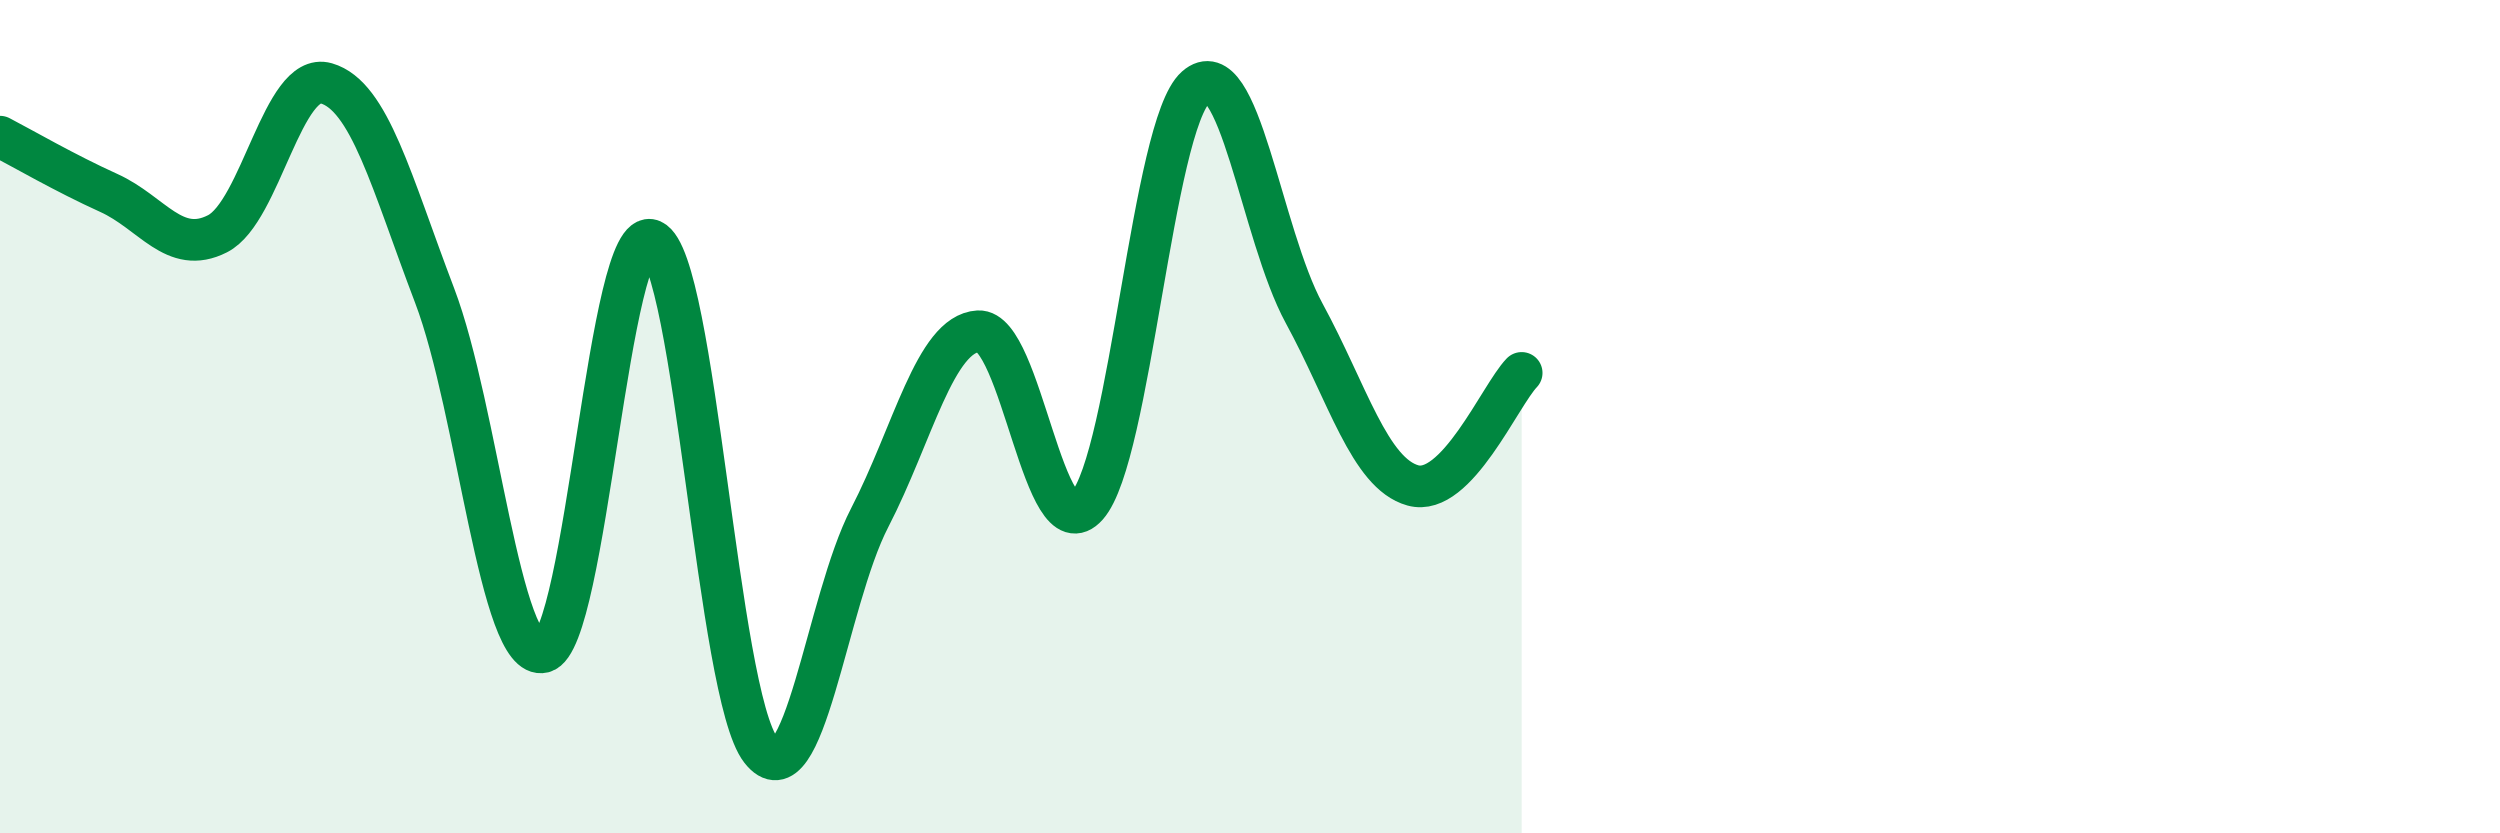 
    <svg width="60" height="20" viewBox="0 0 60 20" xmlns="http://www.w3.org/2000/svg">
      <path
        d="M 0,3.28 C 0.52,3.55 1.57,4.16 2.61,4.63 C 3.65,5.1 4.18,6.14 5.22,5.61 C 6.26,5.08 6.79,1.7 7.83,2 C 8.87,2.3 9.39,4.36 10.43,7.09 C 11.47,9.82 12,15.91 13.04,15.65 C 14.08,15.39 14.61,5.3 15.65,5.77 C 16.69,6.24 17.22,16.67 18.26,18 C 19.3,19.33 19.83,14.44 20.87,12.43 C 21.91,10.42 22.44,8.01 23.48,7.95 C 24.52,7.89 25.05,13.31 26.09,12.14 C 27.13,10.97 27.66,3.01 28.7,2.09 C 29.74,1.17 30.26,5.61 31.3,7.52 C 32.34,9.43 32.87,11.36 33.91,11.65 C 34.95,11.94 36,9.49 36.52,8.95L36.52 20L0 20Z"
        fill="#008740"
        opacity="0.1"
        stroke-linecap="round"
        stroke-linejoin="round"
      />
      <path
        d="M 0,3.28 C 0.52,3.55 1.57,4.16 2.61,4.63 C 3.65,5.1 4.18,6.14 5.22,5.61 C 6.26,5.08 6.79,1.7 7.83,2 C 8.87,2.3 9.39,4.36 10.43,7.09 C 11.47,9.82 12,15.91 13.04,15.65 C 14.08,15.39 14.61,5.3 15.65,5.77 C 16.69,6.24 17.22,16.67 18.26,18 C 19.3,19.33 19.83,14.44 20.87,12.43 C 21.91,10.42 22.44,8.01 23.48,7.95 C 24.52,7.89 25.05,13.31 26.09,12.14 C 27.13,10.97 27.66,3.01 28.7,2.09 C 29.74,1.17 30.26,5.61 31.3,7.52 C 32.34,9.43 32.87,11.36 33.91,11.65 C 34.95,11.94 36,9.49 36.52,8.95"
        stroke="#008740"
        stroke-width="1"
        fill="none"
        stroke-linecap="round"
        stroke-linejoin="round"
      />
    </svg>
  
